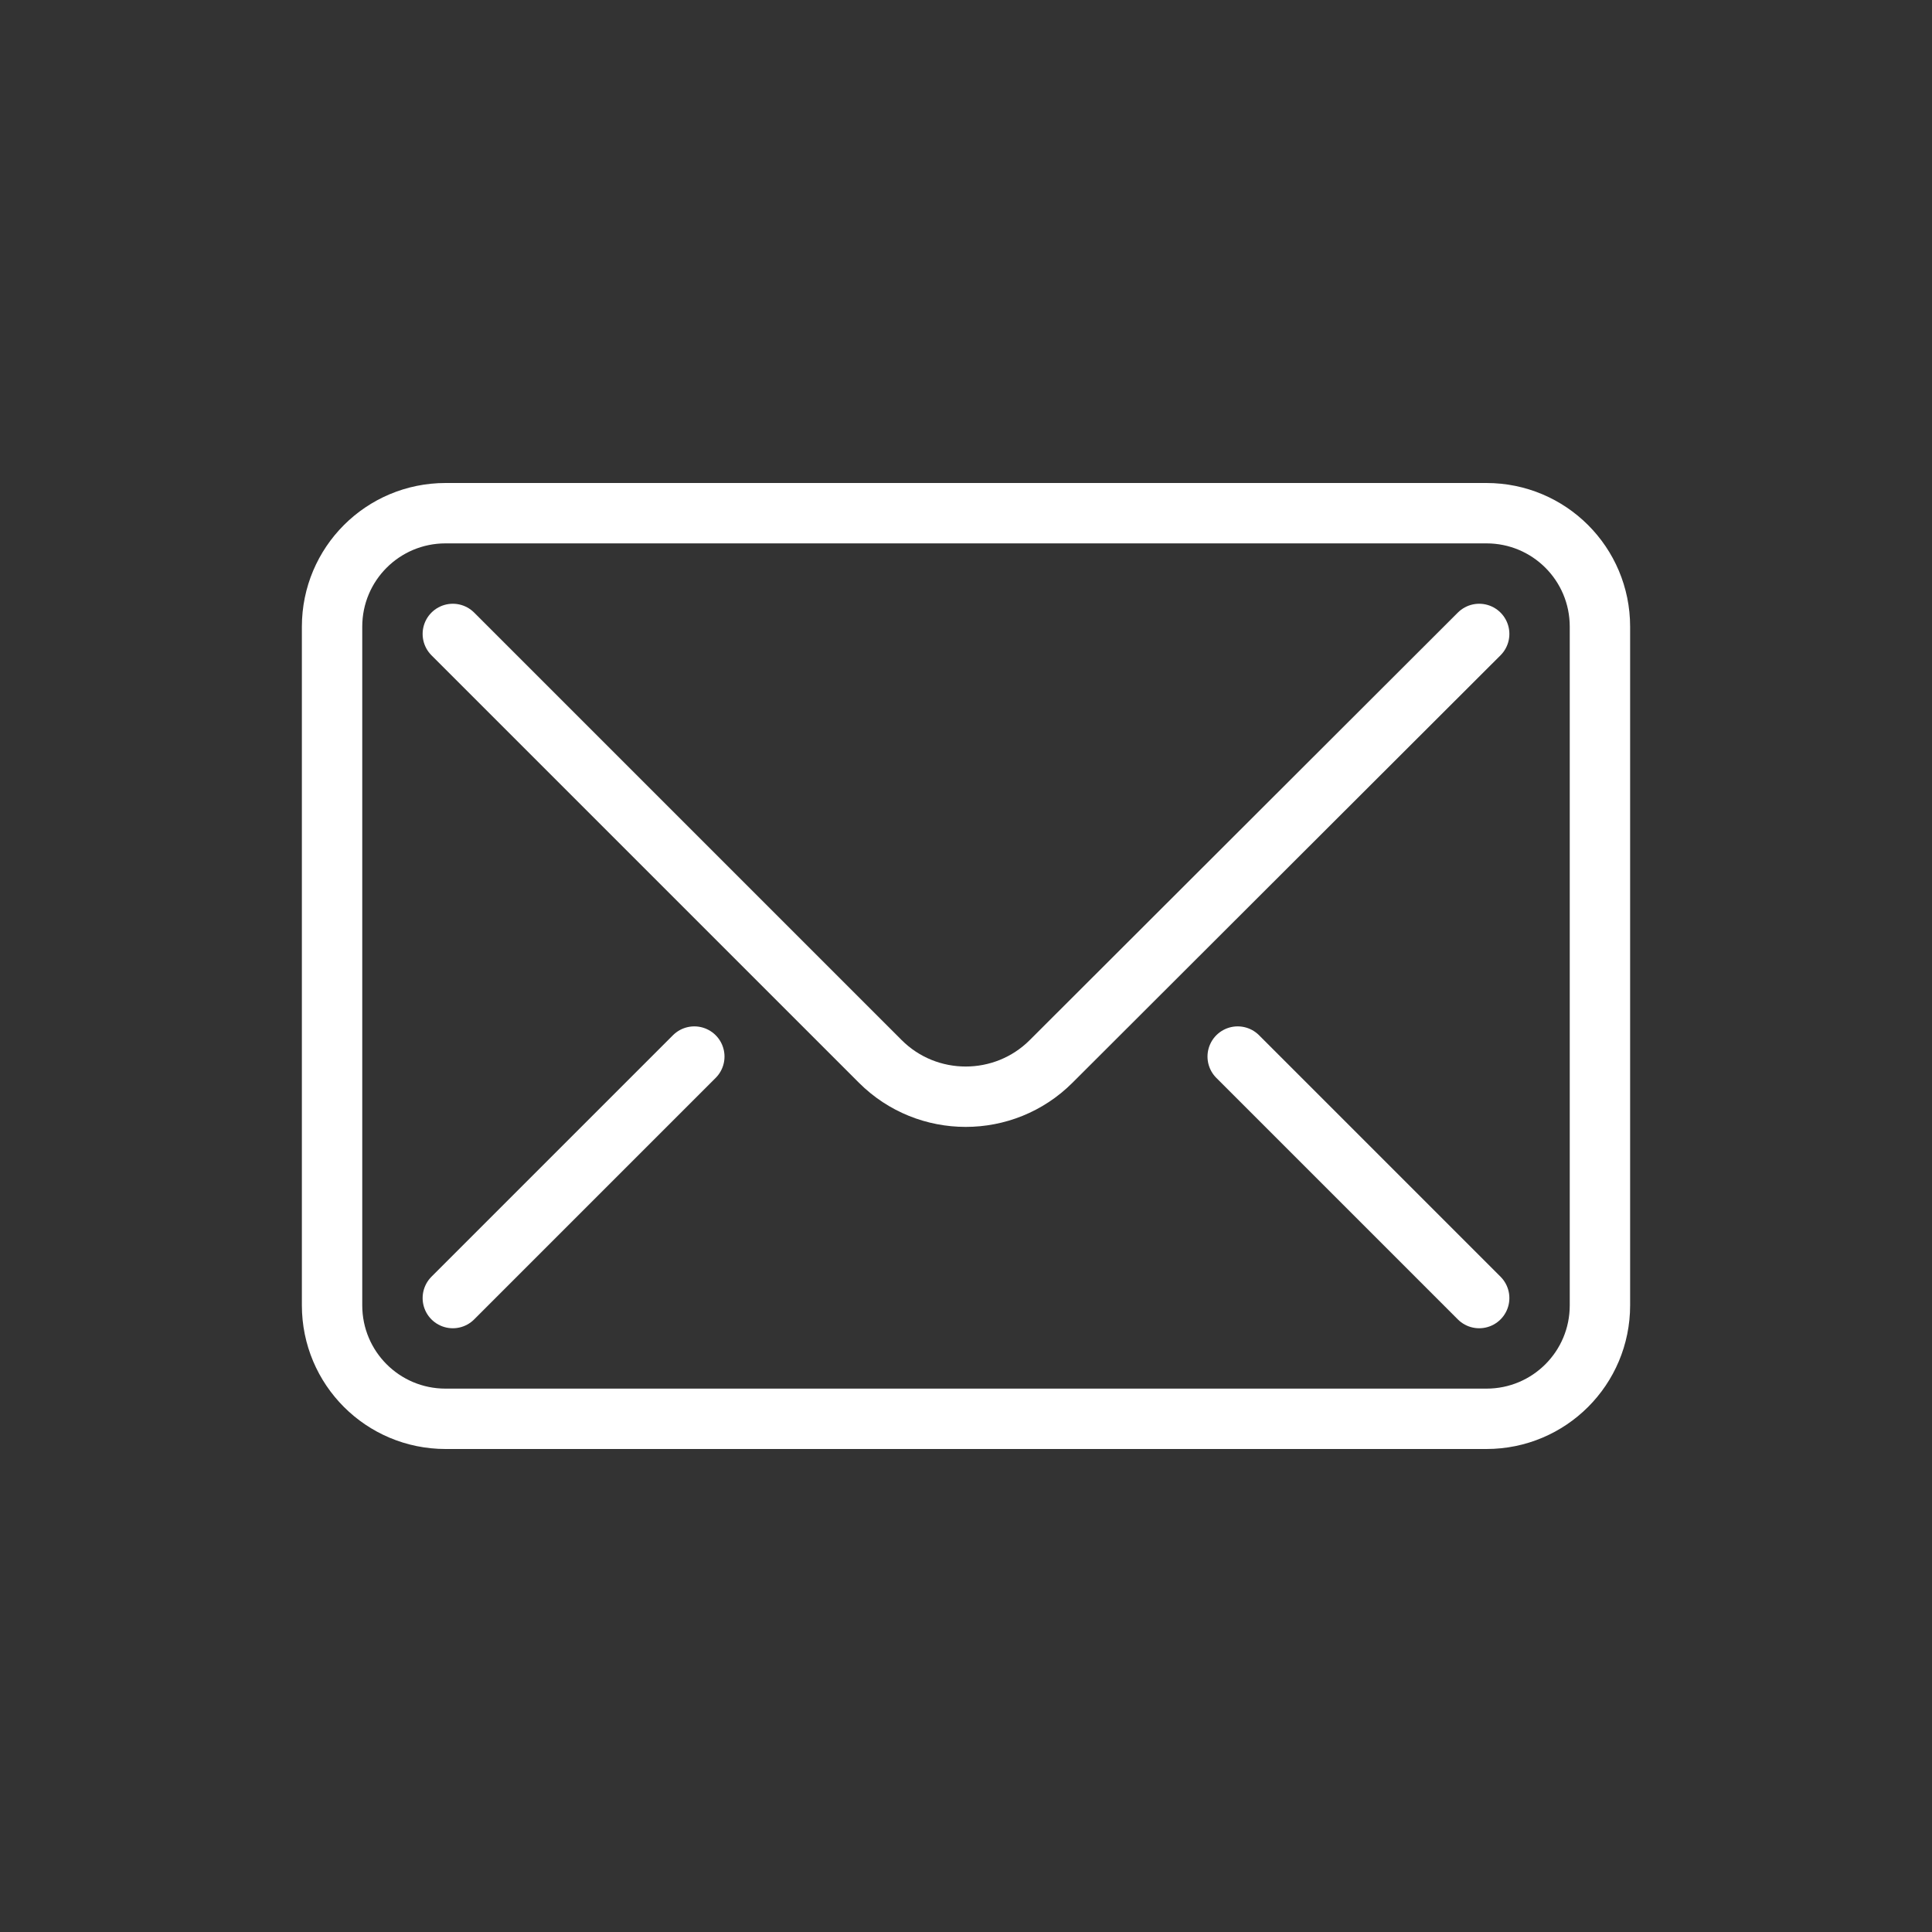 <svg width="32" height="32" viewBox="0 0 32 32" fill="none" xmlns="http://www.w3.org/2000/svg">
<rect x="0" y="0" width="32" height="32" fill="#333333" stroke="none"/>
<path d="M24.62 23.5H7.38C6.34 23.5 5.5 22.66 5.5 21.62V10.38C5.5 9.34 6.34 8.5 7.38 8.5H24.62C25.66 8.5 26.5 9.34 26.5 10.38V21.62C26.5 22.66 25.66 23.5 24.62 23.5Z" stroke="white" stroke-miterlimit="10" stroke-linecap="round" stroke-linejoin="round"/>
<path d="M7.5 10.5L14.58 17.58C15.36 18.36 16.63 18.36 17.41 17.58L24.5 10.5" stroke="white" stroke-miterlimit="10" stroke-linecap="round" stroke-linejoin="round"/>
<path d="M7.5 21.5L11.5 17.5" stroke="white" stroke-miterlimit="10" stroke-linecap="round" stroke-linejoin="round"/>
<path d="M20.5 17.5L24.5 21.5" stroke="white" stroke-miterlimit="10" stroke-linecap="round" stroke-linejoin="round"/>
</svg>
